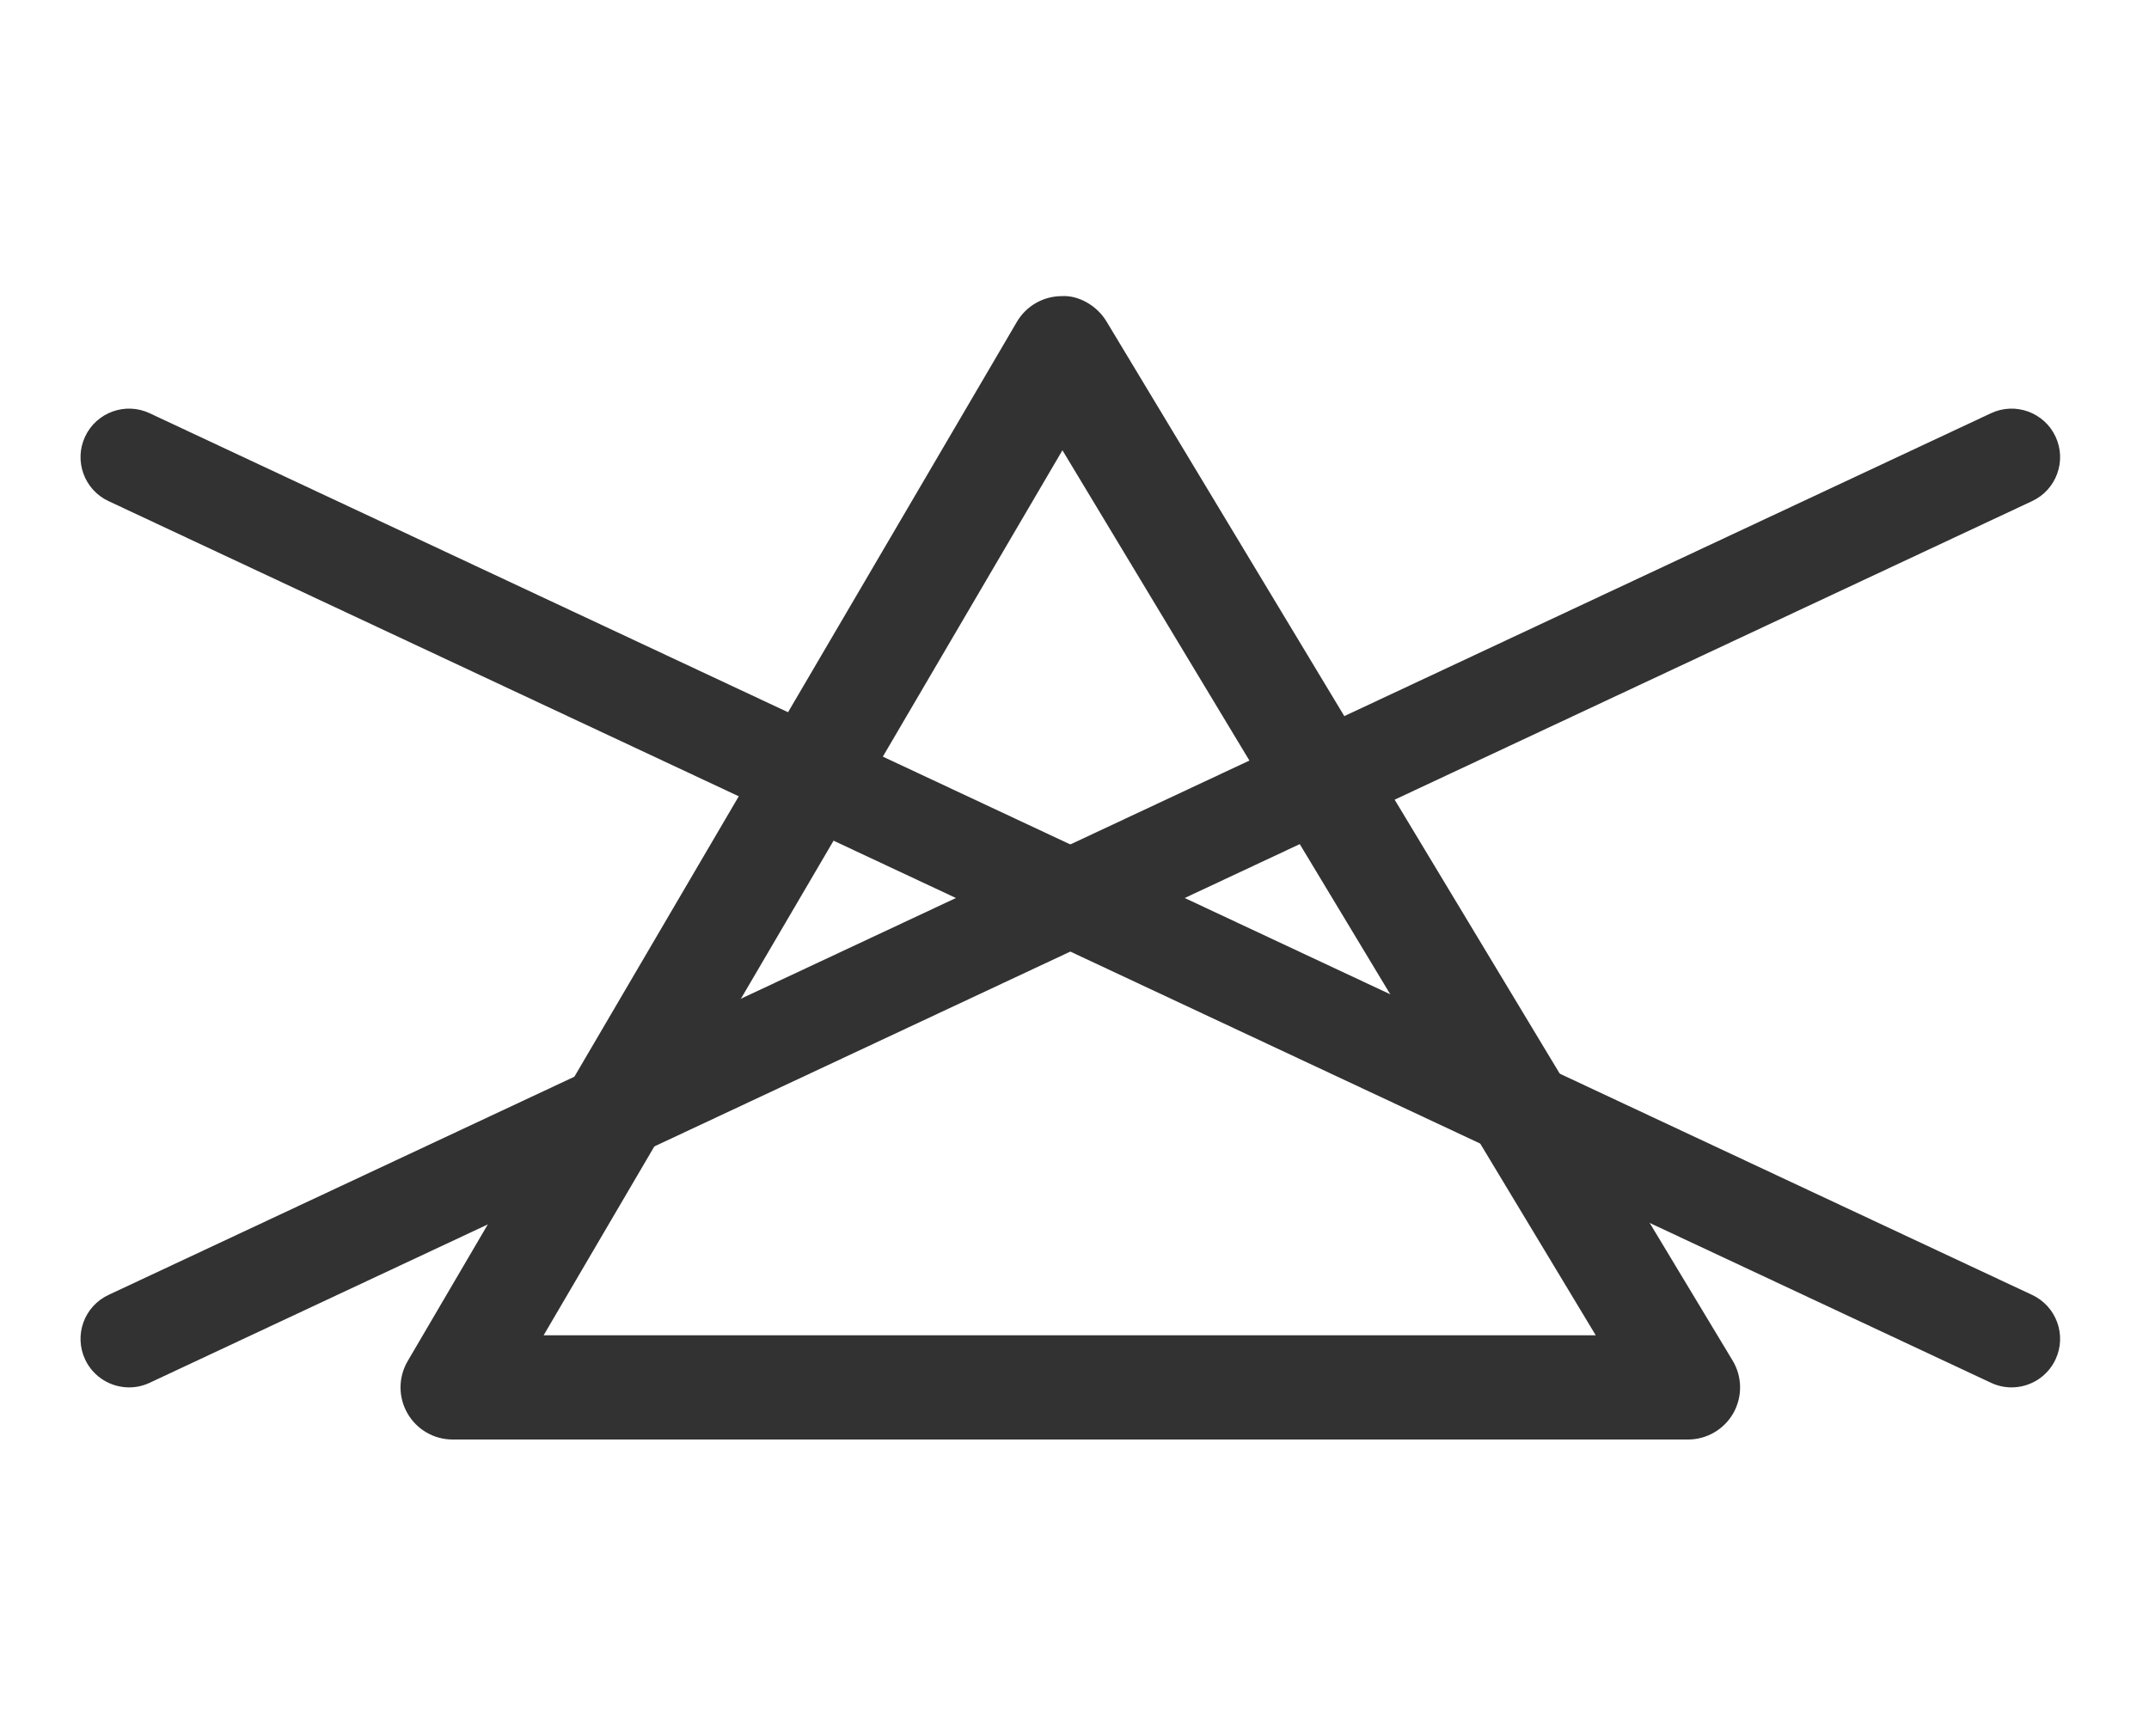 <?xml version="1.0" encoding="utf-8"?>
<!-- Generator: Adobe Illustrator 24.3.1, SVG Export Plug-In . SVG Version: 6.00 Build 0)  -->
<svg version="1.1" id="Capa_1" xmlns="http://www.w3.org/2000/svg" xmlns:xlink="http://www.w3.org/1999/xlink" x="0px" y="0px"
	 viewBox="0 0 1485.18 1200" style="enable-background:new 0 0 1485.18 1200;" xml:space="preserve">
<style type="text/css">
	.st0{fill:#323232;}
</style>
<path class="st0" d="M1390.19,959.04c-4.77,0-9.61-1.02-14.2-3.17L74.97,346.38c-16.77-7.86-24-27.83-16.15-44.59
	c7.86-16.77,27.84-24.01,44.59-16.15l1301.02,609.49c16.77,7.86,24,27.83,16.15,44.59C1414.87,951.9,1402.8,959.04,1390.19,959.04z"
	/>
<path class="st0" d="M89.21,959.04c-12.61,0-24.69-7.14-30.39-19.32c-7.85-16.77-0.63-36.73,16.15-44.59l1301.02-609.49
	c16.76-7.86,36.74-0.63,44.59,16.15c7.85,16.77,0.63,36.73-16.15,44.59L103.42,955.87C98.82,958.03,93.98,959.04,89.21,959.04z"/>
<path class="st0" d="M1166.57,995.08H312.83c-12.91,0-24.83-6.89-31.24-18.12c-6.44-11.19-6.37-24.98,0.18-36.13L702.76,222.5
	c6.4-10.94,18.15-17.73,30.85-17.8c11.64-0.81,24.52,6.54,31.06,17.45l432.74,718.34c6.72,11.12,6.89,24.98,0.53,36.3
	C1191.54,988.08,1179.55,995.08,1166.57,995.08z M375.69,923.04h727.14L734.25,311.25L375.69,923.04z"/>
</svg>
